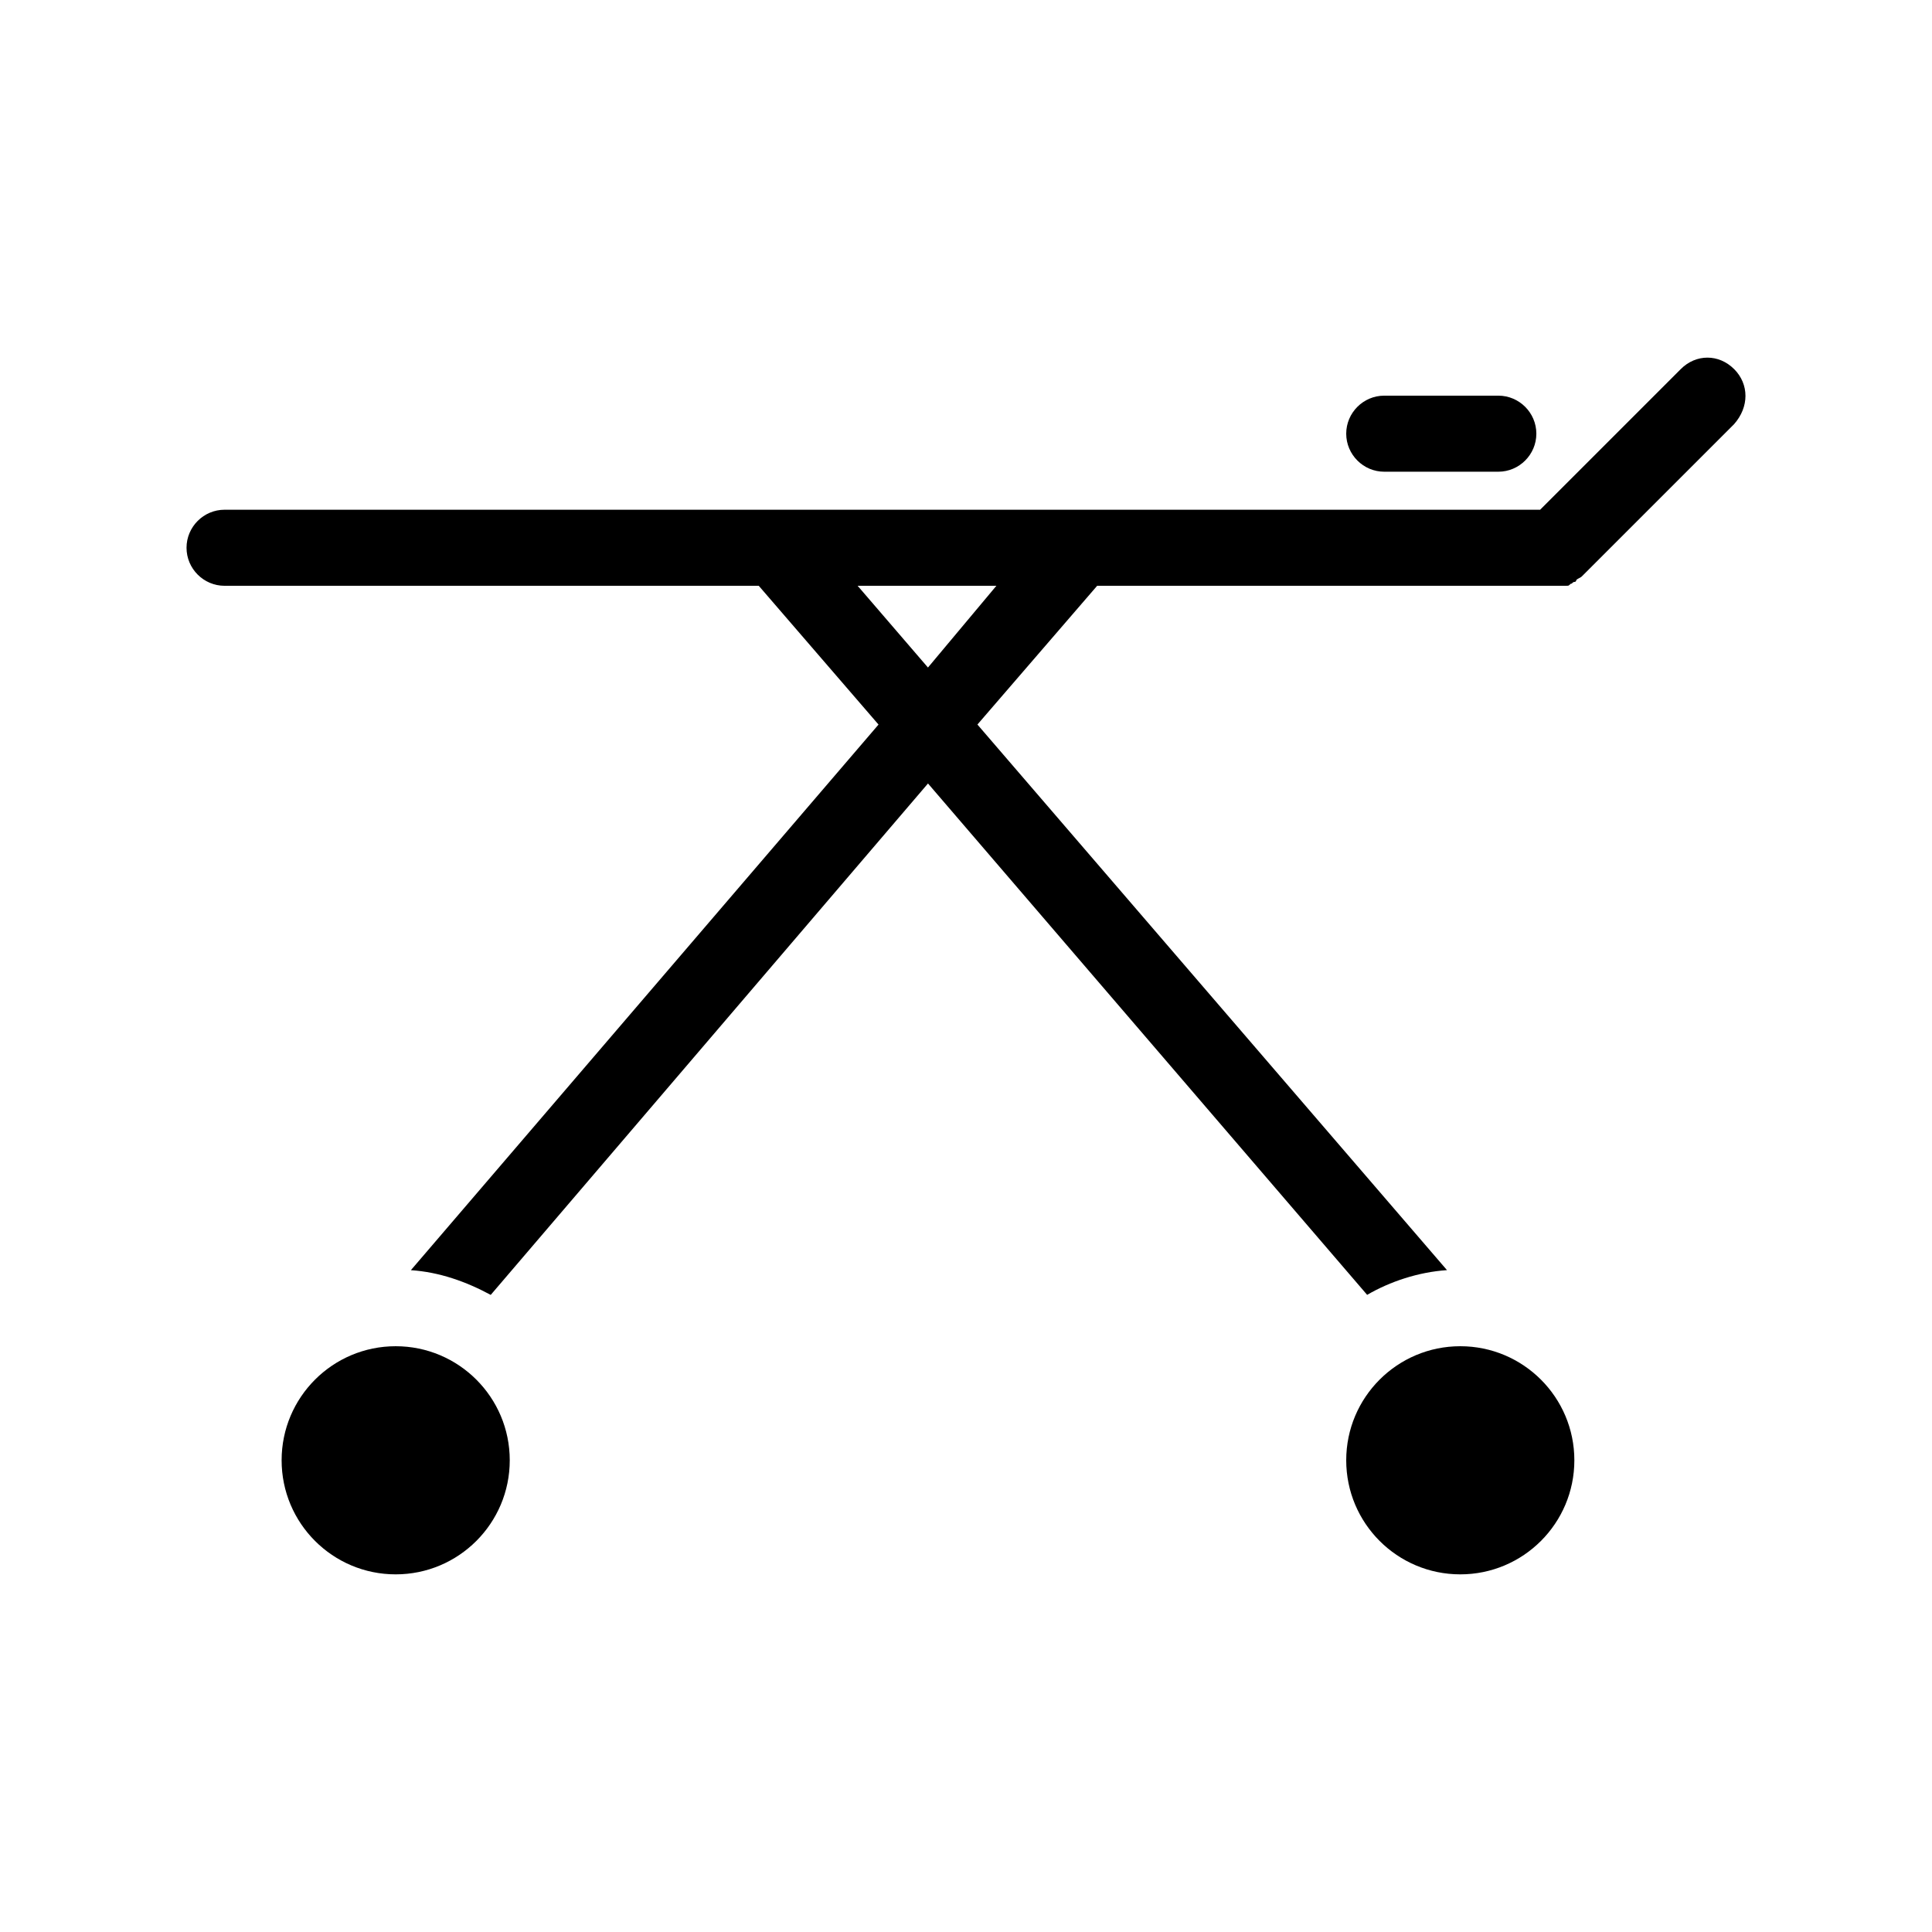 <?xml version="1.0" encoding="UTF-8"?>
<!-- Uploaded to: ICON Repo, www.svgrepo.com, Generator: ICON Repo Mixer Tools -->
<svg fill="#000000" width="800px" height="800px" version="1.1" viewBox="144 144 512 512" xmlns="http://www.w3.org/2000/svg">
 <g>
  <path d="m279.09 530.99c0 16.695-13.535 30.23-30.23 30.23-16.695 0-30.227-13.535-30.227-30.23 0-16.695 13.531-30.227 30.227-30.227 16.695 0 30.23 13.531 30.23 30.227"/>
  <path d="m561.22 530.99c0 16.695-13.535 30.23-30.23 30.23-16.695 0-30.227-13.535-30.227-30.23 0-16.695 13.531-30.227 30.227-30.227 16.695 0 30.23 13.531 30.23 30.227"/>
  <path d="m603.54 241.8c-4.031-4.031-10.078-4.031-14.105 0l-37.285 37.285h-348.64c-5.543 0-10.078 4.535-10.078 10.078 0 5.543 4.535 10.078 10.078 10.078h141.57l31.738 36.777-123.93 144.59c7.559 0.504 14.609 3.023 21.16 6.551l115.88-135.53 116.38 135.52c6.047-3.527 13.602-6.047 21.16-6.551l-124.44-144.59 31.738-36.777h121.42 2.016 1.008c0.504 0 0.504 0 1.008-0.504 0.504 0 0.504-0.504 1.008-0.504 0 0 0.504 0 0.504-0.504 0.504-0.504 1.008-0.504 1.512-1.008l40.305-40.305c4.027-4.535 4.027-10.582 0-14.613zm-213.62 79.102-18.641-21.664h36.777z"/>
  <path d="m510.84 269.01h30.23c5.543 0 10.078-4.535 10.078-10.078 0-5.543-4.535-10.078-10.078-10.078h-30.23c-5.543 0-10.078 4.535-10.078 10.078 0.004 5.543 4.535 10.078 10.078 10.078z"/>
 </g>
</svg>